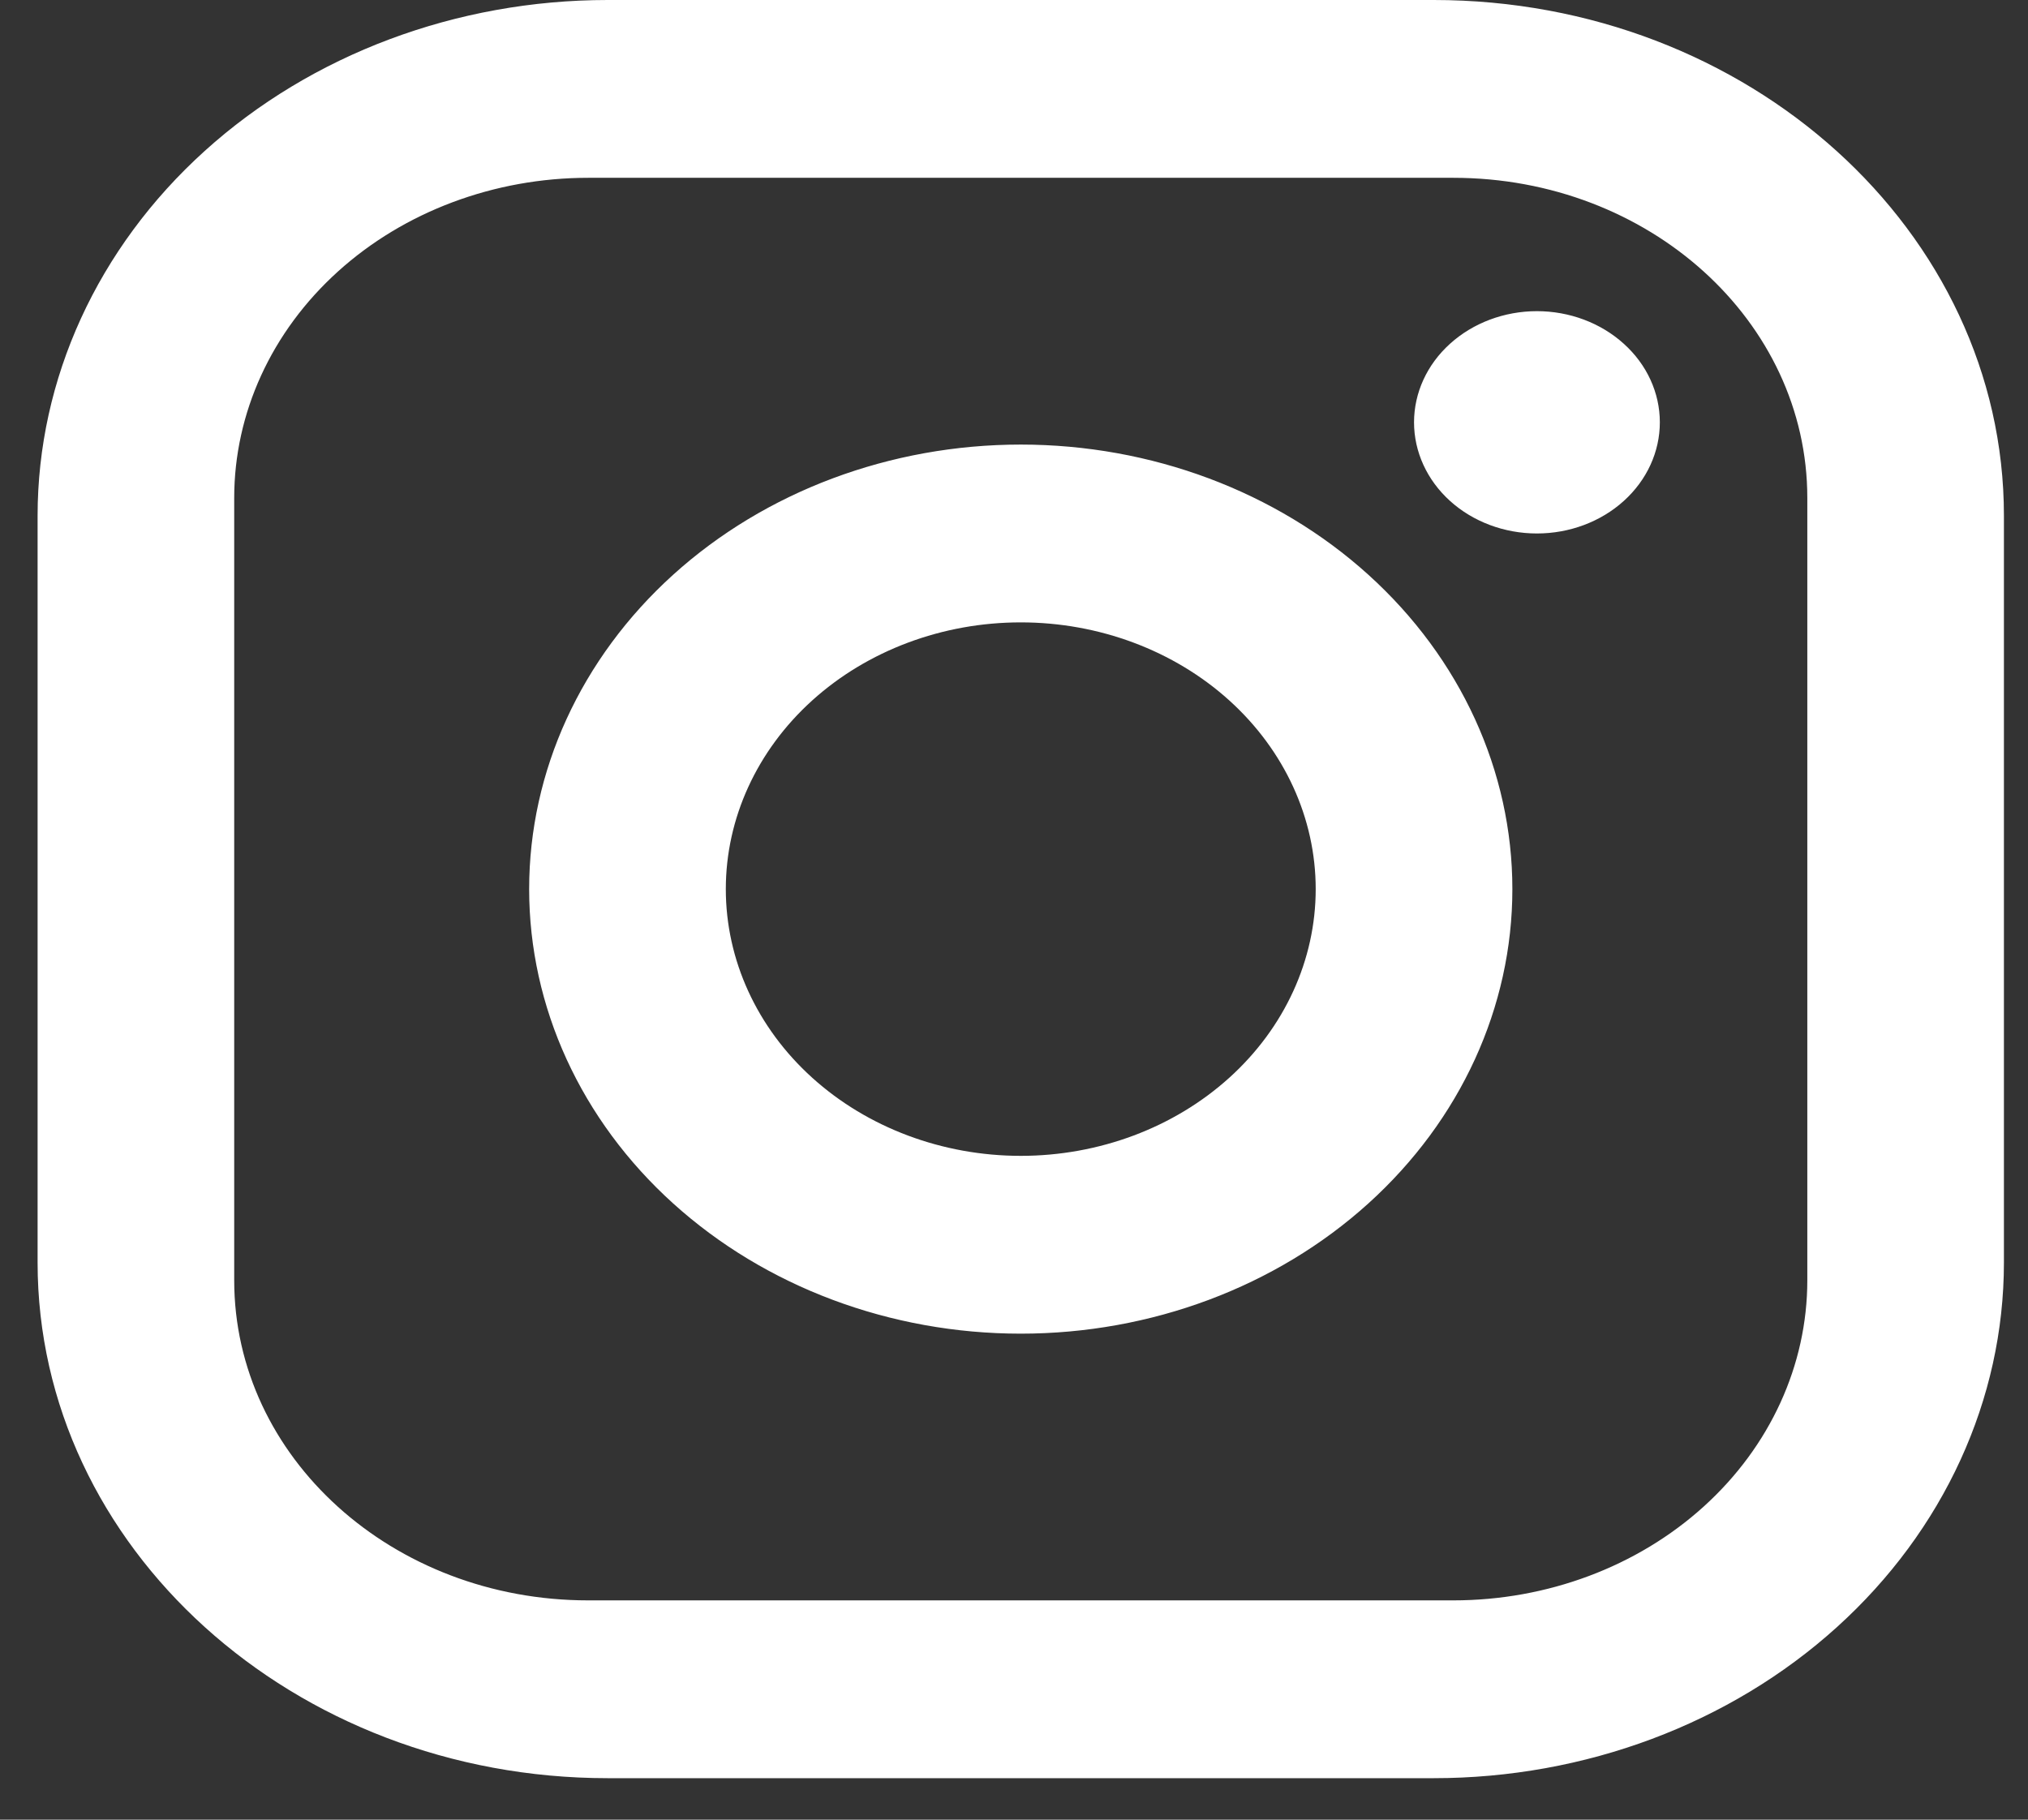 <svg xmlns="http://www.w3.org/2000/svg" width="39" height="35" viewBox="0 0 39 35" fill="none"><rect x="0" y="0" width="39" height="35" fill="#333333" stroke="none"/><path d="M11.689 0H27.571C33.621 0 38.537 4.446 38.537 9.919V24.284C38.537 26.914 37.382 29.437 35.325 31.297C33.269 33.157 30.48 34.202 27.571 34.202H11.689C5.639 34.202 0.723 29.756 0.723 24.284V9.919C0.723 7.288 1.878 4.765 3.935 2.905C5.991 1.045 8.78 0 11.689 0ZM11.311 3.42C9.506 3.42 7.774 4.069 6.498 5.223C5.221 6.378 4.504 7.944 4.504 9.577V24.626C4.504 28.029 7.548 30.782 11.311 30.782H27.949C29.754 30.782 31.486 30.134 32.762 28.979C34.039 27.824 34.756 26.259 34.756 24.626V9.577C34.756 6.174 31.712 3.42 27.949 3.42H11.311ZM29.556 5.985C30.183 5.985 30.784 6.211 31.227 6.612C31.671 7.012 31.92 7.556 31.92 8.123C31.92 8.69 31.671 9.234 31.227 9.635C30.784 10.036 30.183 10.261 29.556 10.261C28.93 10.261 28.328 10.036 27.885 9.635C27.442 9.234 27.193 8.69 27.193 8.123C27.193 7.556 27.442 7.012 27.885 6.612C28.328 6.211 28.93 5.985 29.556 5.985ZM19.63 8.551C22.137 8.551 24.542 9.451 26.315 11.055C28.088 12.659 29.084 14.834 29.084 17.101C29.084 19.369 28.088 21.544 26.315 23.147C24.542 24.751 22.137 25.652 19.63 25.652C17.123 25.652 14.718 24.751 12.945 23.147C11.172 21.544 10.176 19.369 10.176 17.101C10.176 14.834 11.172 12.659 12.945 11.055C14.718 9.451 17.123 8.551 19.63 8.551ZM19.63 11.971C18.126 11.971 16.683 12.511 15.619 13.473C14.555 14.436 13.958 15.741 13.958 17.101C13.958 18.462 14.555 19.767 15.619 20.729C16.683 21.691 18.126 22.232 19.63 22.232C21.134 22.232 22.577 21.691 23.641 20.729C24.705 19.767 25.302 18.462 25.302 17.101C25.302 15.741 24.705 14.436 23.641 13.473C22.577 12.511 21.134 11.971 19.63 11.971Z" fill="white"></path></svg>